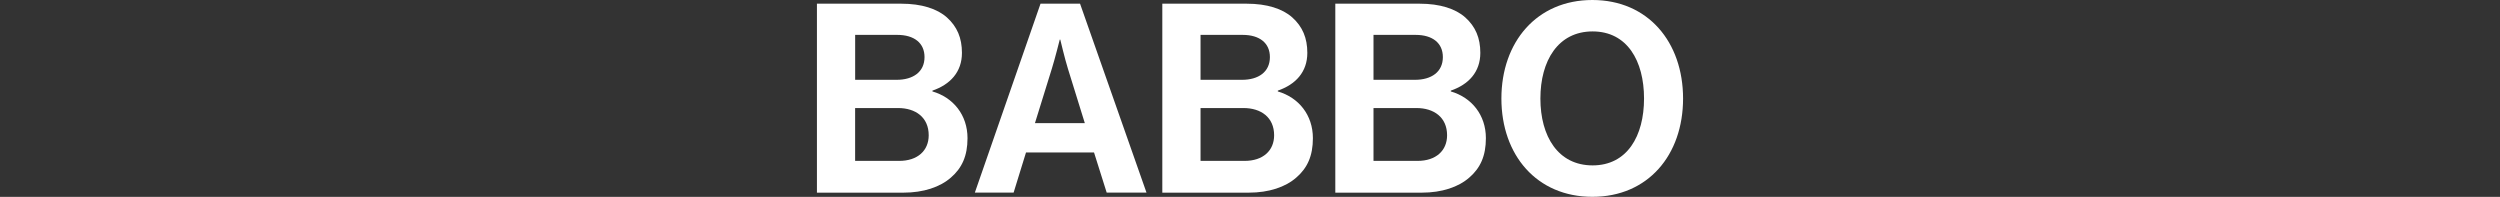 <svg width="508" height="40" viewBox="0 0 508 40" fill="none" xmlns="http://www.w3.org/2000/svg">
<rect x="0" y="0" width="508" height="40" fill="#333333" stroke="none"/>
<path d="M166 0.75H183.144C187.27 0.75 190.429 1.774 192.41 3.541C194.5 5.416 195.467 7.73 195.467 10.739C195.467 14.662 193.057 17.179 189.469 18.414V18.578C193.704 19.813 196.598 23.353 196.598 28.081C196.598 31.677 195.475 34.146 193.221 36.085C191.021 38.015 187.652 39.148 183.573 39.148H166V0.75ZM182.184 16.218C185.562 16.218 187.863 14.607 187.863 11.598C187.863 8.754 185.772 7.089 182.34 7.089H173.768V16.218H182.177H182.184ZM173.768 32.693H182.715C186.466 32.693 188.713 30.598 188.713 27.488C188.713 23.838 186.037 21.954 182.496 21.954H173.761V32.693H173.768Z" fill="white"/>
<path d="M211.433 0.75H219.467L232.968 39.141H224.88L222.306 30.981H208.485L205.966 39.141H198.088L211.433 0.75ZM210.31 25.018H220.434L217.002 13.959C216.363 11.919 215.45 8.05 215.45 8.05H215.341C215.341 8.05 214.374 11.919 213.734 13.959L210.302 25.018H210.31Z" fill="white"/>
<path d="M236.182 0.75H253.325C257.451 0.75 260.61 1.774 262.591 3.541C264.682 5.416 265.649 7.73 265.649 10.739C265.649 14.662 263.239 17.179 259.651 18.414V18.578C263.886 19.813 266.78 23.353 266.78 28.081C266.78 31.677 265.657 34.146 263.403 36.085C261.203 38.015 257.834 39.148 253.754 39.148H236.182V0.75ZM252.366 16.218C255.743 16.218 258.044 14.607 258.044 11.598C258.044 8.754 255.954 7.089 252.522 7.089H243.95V16.218H252.366ZM243.958 32.693H252.904C256.656 32.693 258.902 30.598 258.902 27.488C258.902 23.838 256.227 21.954 252.686 21.954H243.95V32.693H243.958Z" fill="white"/>
<path d="M271.335 0.75H288.479C292.605 0.75 295.763 1.774 297.745 3.541C299.835 5.416 300.802 7.73 300.802 10.739C300.802 14.662 298.392 17.179 294.804 18.414V18.578C299.039 19.813 301.933 23.353 301.933 28.081C301.933 31.677 300.81 34.146 298.556 36.085C296.356 38.015 292.987 39.148 288.908 39.148H271.335V0.75ZM287.511 16.218C290.889 16.218 293.19 14.607 293.19 11.598C293.19 8.754 291.099 7.089 287.667 7.089H279.095V16.218H287.511ZM279.103 32.693H288.05C291.801 32.693 294.048 30.598 294.048 27.488C294.048 23.838 291.372 21.954 287.831 21.954H279.095V32.693H279.103Z" fill="white"/>
<path d="M305.084 20.023C305.084 8.535 312.268 0 323.569 0C334.871 0 342 8.535 342 20.023C342 31.512 334.871 39.992 323.569 39.992C312.268 39.992 305.084 31.512 305.084 20.023ZM334.068 20.023C334.068 12.349 330.636 6.385 323.616 6.385C316.596 6.385 313.009 12.341 313.009 20.023C313.009 27.706 316.596 33.607 323.616 33.607C330.636 33.607 334.068 27.651 334.068 20.023Z" fill="white"/>
</svg>
